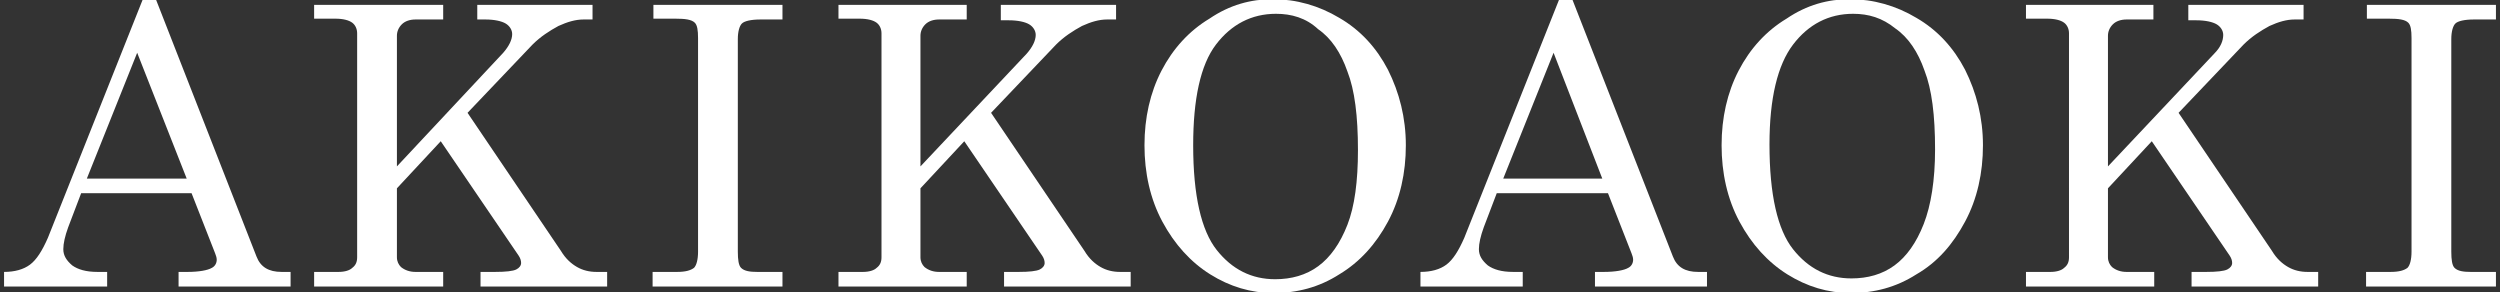 <?xml version="1.0" encoding="utf-8"?>
<!-- Generator: Adobe Illustrator 22.1.0, SVG Export Plug-In . SVG Version: 6.00 Build 0)  -->
<svg version="1.1" id="レイヤー_1" xmlns="http://www.w3.org/2000/svg" xmlns:xlink="http://www.w3.org/1999/xlink" x="0px"
	 y="0px" viewBox="0 0 308 36" enable-background="new 0 0 308 36" xml:space="preserve">
<rect x="0" y="0" width="308" height="36" fill="#333333" stroke="none"/>
<g>
	<path fill="#FFFFFF" d="M17.6-0.1h1.6l12.4,31.7c0.5,1.3,1.5,1.9,3.1,1.9h1.1v1.8H22v-1.8h1.1c1.4,0,2.5-0.2,3-0.5
		c0.4-0.2,0.6-0.6,0.6-1c0-0.3-0.1-0.5-0.2-0.8l-2.9-7.4H10L8.4,28c-0.4,1.1-0.6,2-0.6,2.7c0,0.8,0.4,1.4,1.1,2
		c0.7,0.5,1.7,0.8,3.1,0.8h1.2v1.8H0.5v-1.8c1.3,0,2.4-0.3,3.2-0.9c0.8-0.6,1.5-1.7,2.2-3.3L17.6-0.1z M16.9,6.5L10.7,22H23
		L16.9,6.5z"/>
	<path fill="#FFFFFF" d="M38.7,0.6h15.9v1.8h-3.4c-0.7,0-1.3,0.2-1.7,0.6c-0.4,0.4-0.6,0.9-0.6,1.4v16.1L62,6.5
		c0.7-0.8,1.1-1.6,1.1-2.3c0-0.5-0.3-1-0.8-1.3c-0.5-0.3-1.4-0.5-2.5-0.5h-1V0.6h14.2v1.8h-1.1c-1,0-2,0.3-3.1,0.8
		c-1.1,0.6-2.2,1.3-3.2,2.3l-8,8.4l11.5,17c0.6,1,1.3,1.6,2,2c0.7,0.4,1.5,0.6,2.4,0.6h1.3v1.8H59.2v-1.8H61c1.3,0,2.2-0.1,2.6-0.3
		c0.4-0.2,0.6-0.5,0.6-0.8c0-0.3-0.1-0.6-0.3-0.9l-9.6-14.1l-5.4,5.8v8.5c0,0.5,0.2,0.9,0.5,1.2c0.5,0.4,1.1,0.6,1.8,0.6h3.4v1.8
		H38.7v-1.8h3c0.8,0,1.4-0.2,1.7-0.5c0.4-0.3,0.6-0.7,0.6-1.3V4.1c0-0.5-0.2-1-0.6-1.3c-0.4-0.3-1.1-0.5-2.1-0.5h-2.6V0.6z"/>
	<path fill="#FFFFFF" d="M80.4,0.6h16v1.8h-2.7c-1.2,0-2,0.2-2.3,0.5c-0.3,0.3-0.5,1-0.5,1.9V31c0,1,0.1,1.7,0.4,2
		c0.4,0.4,1.1,0.5,2,0.5h3.1v1.8h-16v-1.8h3c1.1,0,1.7-0.2,2.1-0.5c0.3-0.3,0.5-1,0.5-2V4.7c0-1-0.1-1.6-0.4-1.9
		c-0.4-0.4-1.2-0.5-2.4-0.5h-2.7V0.6z"/>
	<path fill="#FFFFFF" d="M103.3,0.6h15.8v1.8h-3.4c-0.7,0-1.3,0.2-1.7,0.6c-0.4,0.4-0.6,0.9-0.6,1.4v16.1l13.1-13.9
		c0.7-0.8,1.1-1.6,1.1-2.3c0-0.5-0.3-1-0.8-1.3c-0.5-0.3-1.4-0.5-2.5-0.5h-1V0.6h14.2v1.8h-1.1c-1,0-2,0.3-3.1,0.8
		c-1.1,0.6-2.2,1.3-3.2,2.3l-8,8.4l11.5,17c0.6,1,1.3,1.6,2,2c0.7,0.4,1.5,0.6,2.4,0.6h1.3v1.8h-15.6v-1.8h1.8
		c1.3,0,2.2-0.1,2.6-0.3c0.4-0.2,0.6-0.5,0.6-0.8c0-0.3-0.1-0.6-0.3-0.9l-9.6-14.1l-5.4,5.8v8.5c0,0.5,0.2,0.9,0.5,1.2
		c0.5,0.4,1.1,0.6,1.8,0.6h3.4v1.8h-15.8v-1.8h3c0.8,0,1.4-0.2,1.7-0.5c0.4-0.3,0.6-0.7,0.6-1.3V4.1c0-0.5-0.2-1-0.6-1.3
		c-0.4-0.3-1.1-0.5-2.1-0.5h-2.6V0.6z"/>
	<path fill="#FFFFFF" d="M156.8-0.1c2.9,0,5.7,0.8,8.2,2.3c2.6,1.5,4.6,3.7,6,6.4c1.4,2.8,2.2,5.9,2.2,9.3s-0.7,6.6-2.2,9.4
		c-1.5,2.8-3.5,5-6,6.5c-2.5,1.6-5.2,2.3-8.1,2.3c-2.8,0-5.4-0.8-7.8-2.3c-2.4-1.5-4.4-3.7-5.9-6.5c-1.5-2.8-2.2-6-2.2-9.4
		c0-3.4,0.7-6.5,2.1-9.2c1.4-2.7,3.4-4.9,5.9-6.4C151.5,0.6,154.1-0.1,156.8-0.1z M157.2,1.7c-3,0-5.5,1.3-7.4,3.8
		c-1.9,2.5-2.8,6.7-2.8,12.4c0,6.2,1,10.5,2.9,12.9c1.9,2.4,4.3,3.6,7.2,3.6c2,0,3.8-0.5,5.3-1.6c1.5-1.1,2.7-2.8,3.6-5.1
		c0.9-2.3,1.3-5.4,1.3-9.2c0-4.2-0.4-7.4-1.3-9.7c-0.8-2.3-2-4.1-3.6-5.2C160.9,2.2,159.1,1.7,157.2,1.7z"/>
	<path fill="#FFFFFF" d="M192.1-0.1h1.6l12.4,31.7c0.5,1.3,1.5,1.9,3.1,1.9h1.1v1.8h-13.8v-1.8h1.1c1.4,0,2.5-0.2,3-0.5
		c0.4-0.2,0.6-0.6,0.6-1c0-0.3-0.1-0.5-0.2-0.8l-2.9-7.4h-13.7l-1.6,4.2c-0.4,1.1-0.6,2-0.6,2.7c0,0.8,0.4,1.4,1.1,2
		c0.7,0.5,1.7,0.8,3.1,0.8h1.2v1.8H175v-1.8c1.3,0,2.4-0.3,3.2-0.9c0.8-0.6,1.5-1.7,2.2-3.3L192.1-0.1z M191.4,6.5L185.2,22h12.2
		L191.4,6.5z"/>
	<path fill="#FFFFFF" d="M227.9-0.1c2.9,0,5.7,0.8,8.2,2.3c2.6,1.5,4.6,3.7,6,6.4c1.4,2.8,2.2,5.9,2.2,9.3s-0.7,6.6-2.2,9.4
		c-1.5,2.8-3.4,5-6,6.5c-2.5,1.6-5.2,2.3-8.1,2.3c-2.8,0-5.4-0.8-7.8-2.3c-2.4-1.5-4.4-3.7-5.9-6.5c-1.5-2.8-2.2-6-2.2-9.4
		c0-3.4,0.7-6.5,2.1-9.2c1.4-2.7,3.4-4.9,5.9-6.4C222.6,0.6,225.2-0.1,227.9-0.1z M228.3,1.7c-3,0-5.5,1.3-7.4,3.8
		C219,8,218,12.1,218,17.8c0,6.2,1,10.5,2.9,12.9c1.9,2.4,4.3,3.6,7.2,3.6c2,0,3.8-0.5,5.3-1.6c1.5-1.1,2.7-2.8,3.6-5.1
		c0.9-2.3,1.4-5.4,1.4-9.2c0-4.2-0.4-7.4-1.3-9.7c-0.8-2.3-2-4.1-3.6-5.2C231.9,2.2,230.2,1.7,228.3,1.7z"/>
	<path fill="#FFFFFF" d="M249.5,0.6h15.8v1.8H262c-0.7,0-1.3,0.2-1.7,0.6c-0.4,0.4-0.6,0.9-0.6,1.4v16.1l13.1-13.9
		c0.8-0.8,1.1-1.6,1.1-2.3c0-0.5-0.3-1-0.8-1.3c-0.5-0.3-1.4-0.5-2.5-0.5h-1V0.6h14.2v1.8h-1.1c-1,0-2,0.3-3.1,0.8
		c-1.1,0.6-2.2,1.3-3.2,2.3l-8,8.4l11.5,17c0.6,1,1.3,1.6,2,2c0.7,0.4,1.5,0.6,2.4,0.6h1.3v1.8H270v-1.8h1.8c1.3,0,2.2-0.1,2.6-0.3
		c0.4-0.2,0.6-0.5,0.6-0.8c0-0.3-0.1-0.6-0.3-0.9l-9.6-14.1l-5.4,5.8v8.5c0,0.5,0.2,0.9,0.5,1.2c0.5,0.4,1.1,0.6,1.8,0.6h3.4v1.8
		h-15.8v-1.8h3c0.8,0,1.4-0.2,1.7-0.5c0.4-0.3,0.6-0.7,0.6-1.3V4.1c0-0.5-0.2-1-0.6-1.3c-0.4-0.3-1.1-0.5-2.1-0.5h-2.6V0.6z"/>
	<path fill="#FFFFFF" d="M291.5,0.6h16v1.8h-2.7c-1.2,0-2,0.2-2.3,0.5c-0.3,0.3-0.5,1-0.5,1.9V31c0,1,0.1,1.7,0.4,2
		c0.4,0.4,1.1,0.5,2,0.5h3.1v1.8h-16v-1.8h3c1.1,0,1.7-0.2,2.1-0.5c0.3-0.3,0.5-1,0.5-2V4.7c0-1-0.1-1.6-0.4-1.9
		c-0.4-0.4-1.2-0.5-2.4-0.5h-2.7V0.6z"/>
</g>
<g>
</g>
<g>
</g>
<g>
</g>
<g>
</g>
<g>
</g>
<g>
</g>
<g>
</g>
<g>
</g>
<g>
</g>
<g>
</g>
<g>
</g>
<g>
</g>
<g>
</g>
<g>
</g>
<g>
</g>
</svg>
